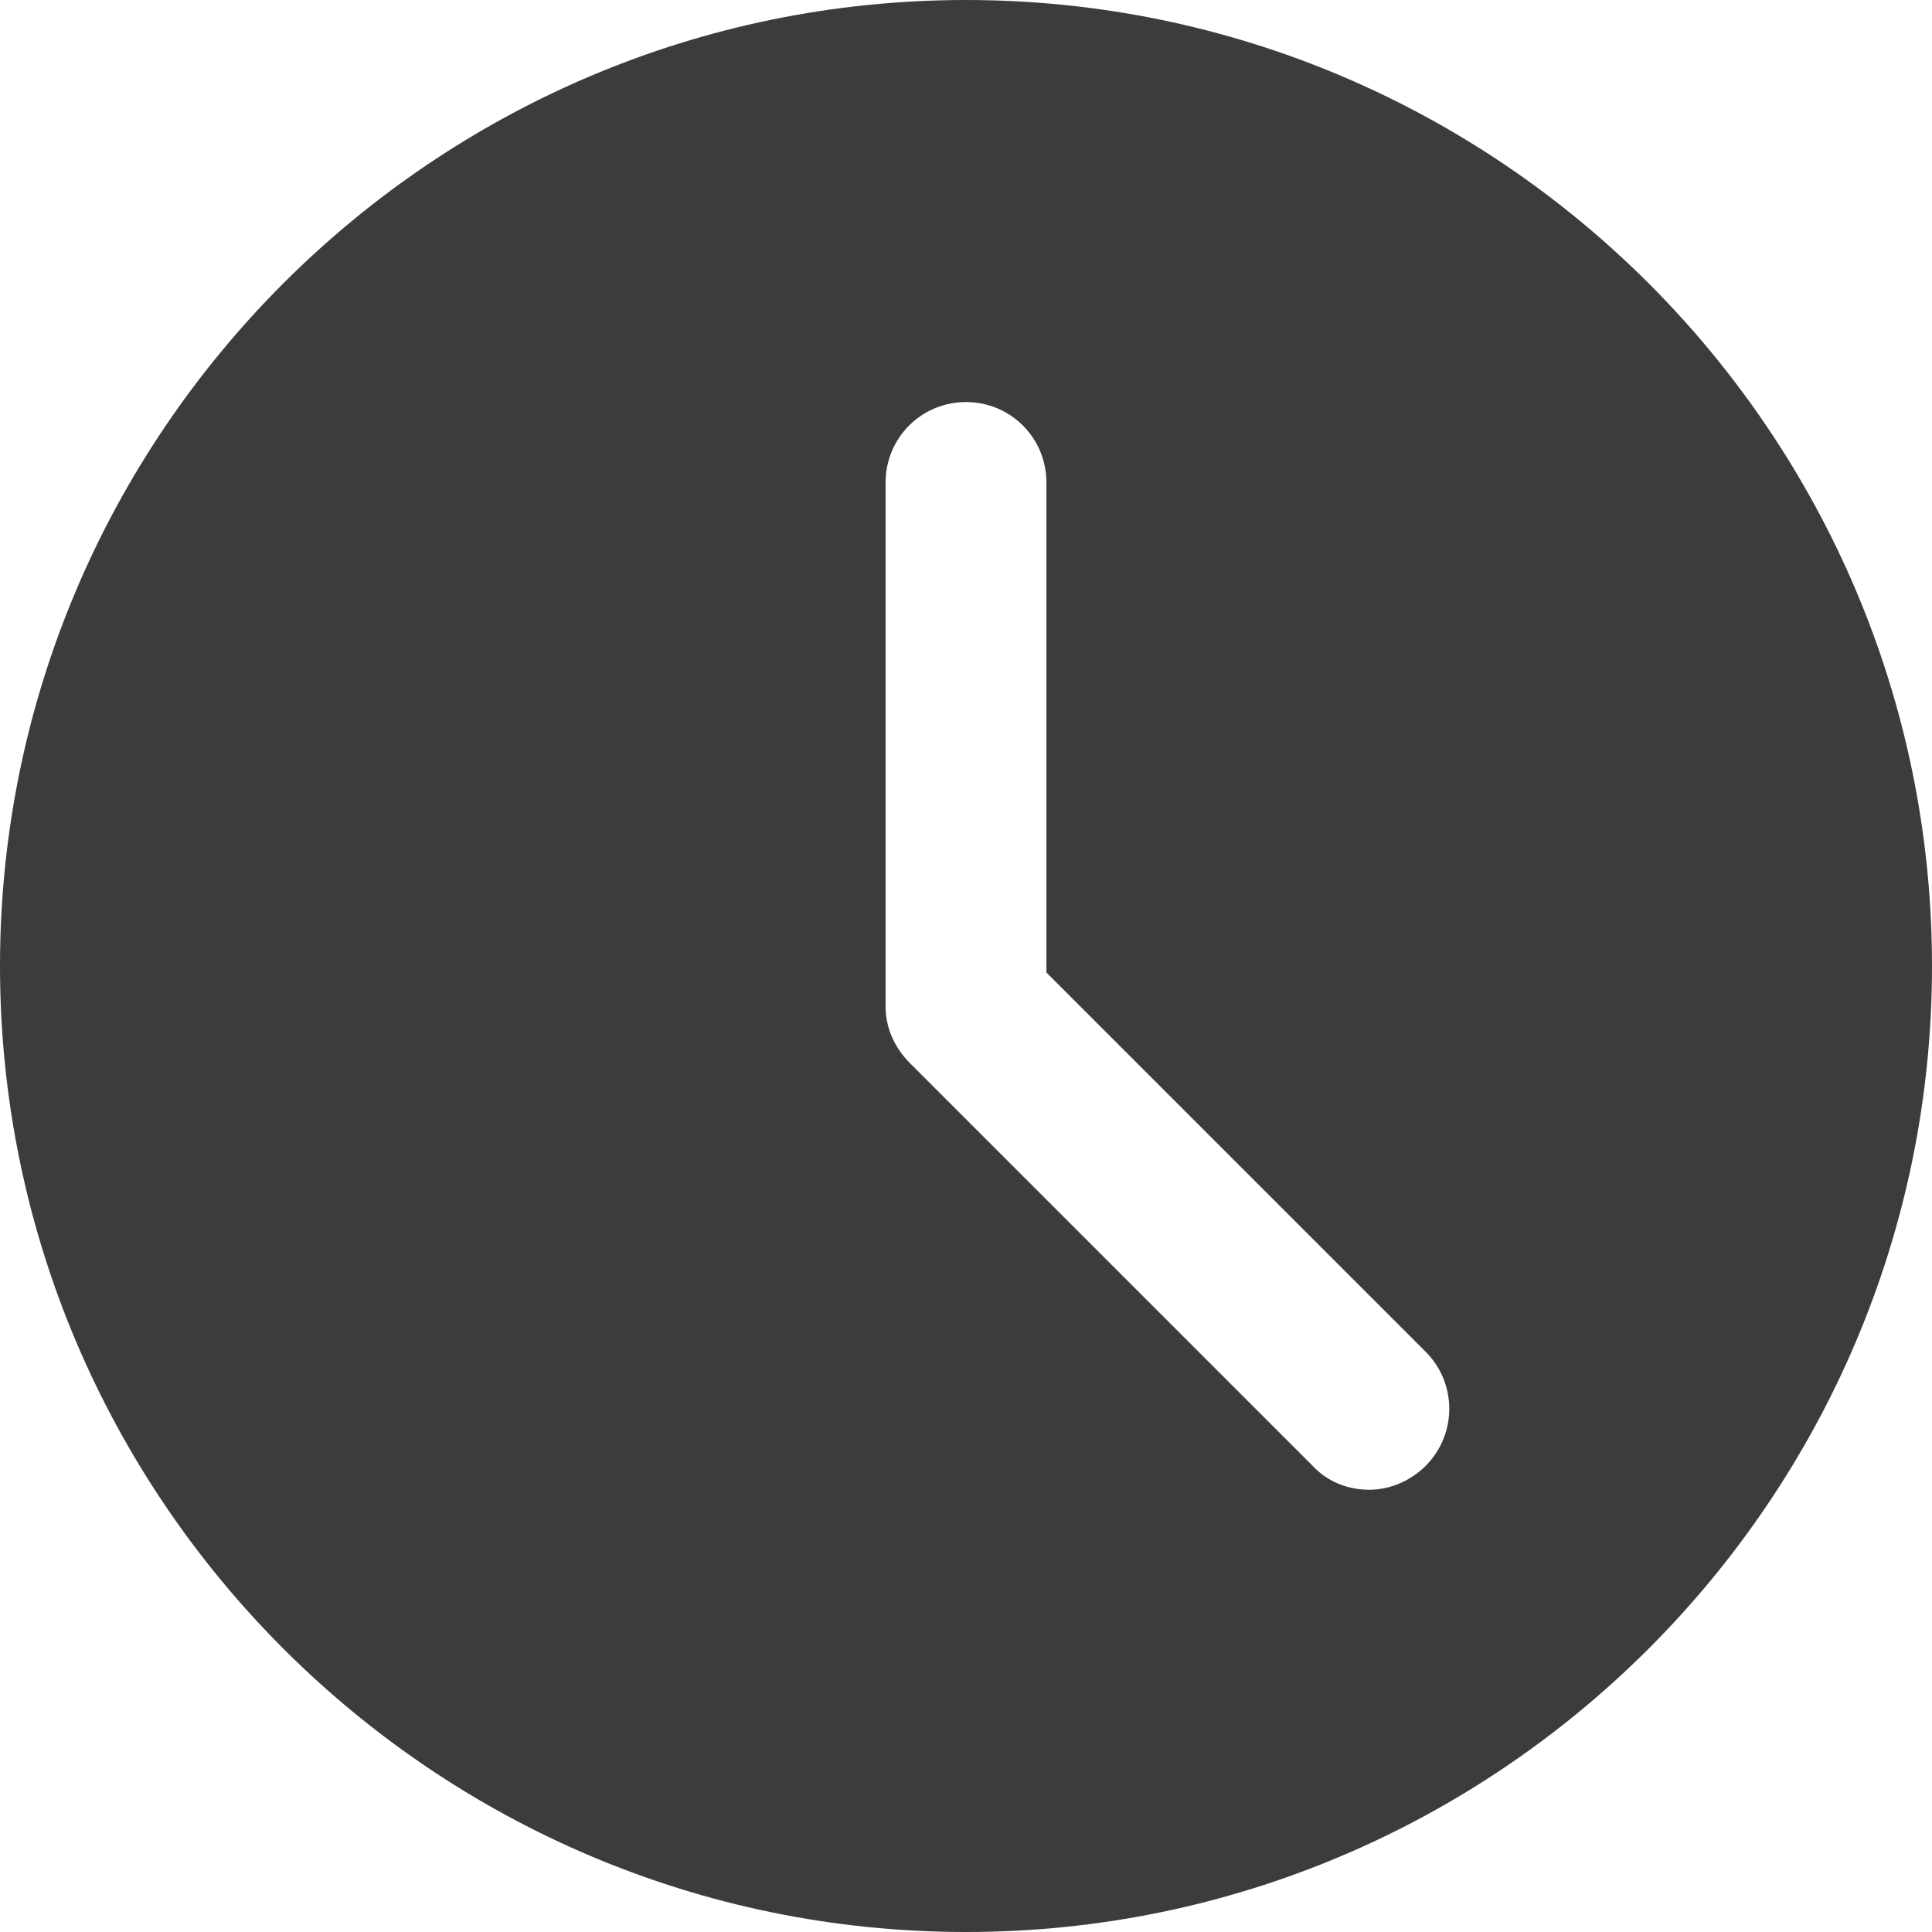 <?xml version="1.0" encoding="utf-8"?>
<!-- Generator: Adobe Illustrator 25.4.1, SVG Export Plug-In . SVG Version: 6.00 Build 0)  -->
<svg version="1.1" id="Calque_1" xmlns="http://www.w3.org/2000/svg" xmlns:xlink="http://www.w3.org/1999/xlink" x="0px" y="0px"
	 viewBox="0 0 17.78 17.78" style="enable-background:new 0 0 17.78 17.78;" xml:space="preserve">
<style type="text/css">
	.st0{fill:#3C3C3B;}
</style>
<g>
	<path class="st0" d="M8.89,0C3.99,0,0,3.99,0,8.89s3.99,8.89,8.89,8.89s8.89-3.99,8.89-8.89S13.79,0,8.89,0L8.89,0z M13.12,13.49
		c-0.14,0.14-0.33,0.22-0.52,0.22c-0.19,0-0.38-0.07-0.52-0.22l-3.7-3.7C8.23,9.64,8.15,9.46,8.15,9.26V4.44
		c0-0.41,0.33-0.74,0.74-0.74c0.41,0,0.74,0.33,0.74,0.74v4.51l3.49,3.49C13.41,12.73,13.41,13.2,13.12,13.49L13.12,13.49z
		 M13.12,13.49"/>
</g>
</svg>
